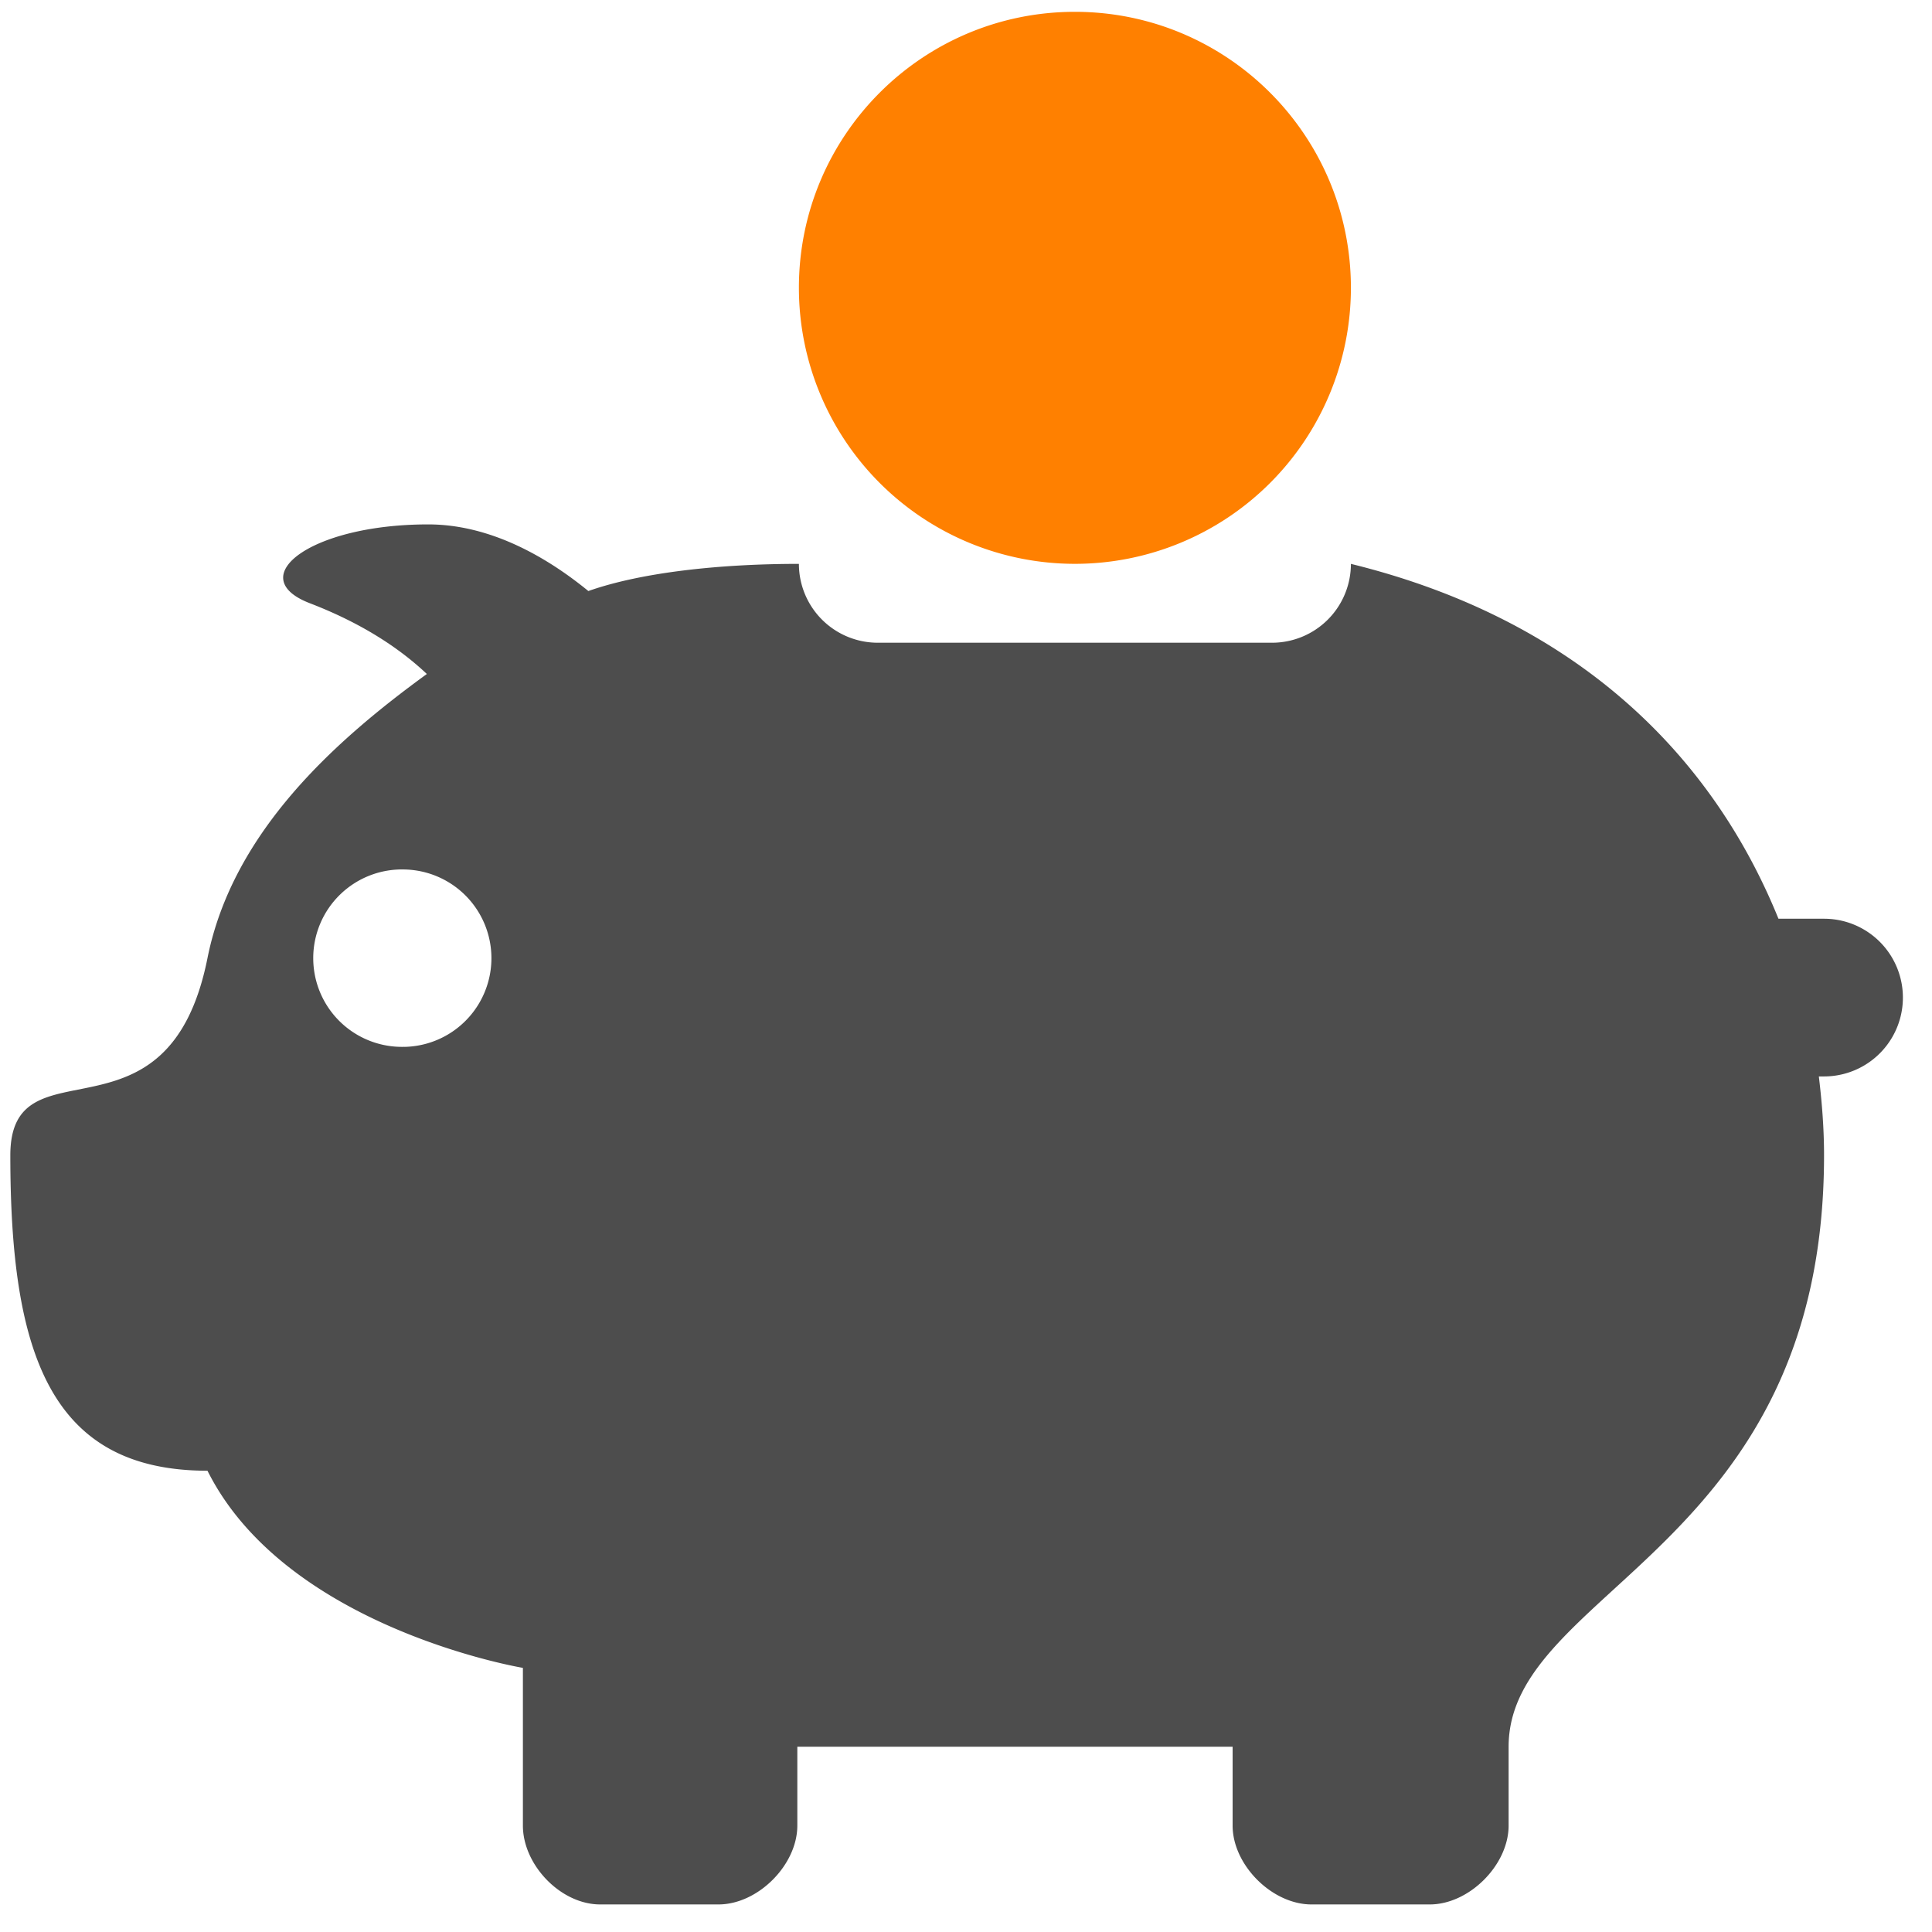 <svg width="49" height="49" xmlns="http://www.w3.org/2000/svg"><g fill="none" fill-rule="evenodd"><path d="M10.262 26.55a2.25 2.25 0 1 1-.001-4.498 2.25 2.25 0 0 1 0 4.499m36-3.25h-1.155c-1.785-4.396-5.375-7.656-10.844-9a2 2 0 0 1-2 2h-10a2 2 0 0 1-2-2c-2 0-3.99.213-5.34.689-.987-.807-2.434-1.69-4.062-1.69-3 0-4.708 1.345-3 2 1.367.526 2.309 1.174 2.966 1.794-2.287 1.663-4.92 3.985-5.564 7.207-1 5-5 2-5 5 0 5 1 8 5 8 2 4 8 5 8 5v4c0 1 .96 2 1.96 2h3c1 0 2-1 2-2v-2h11.04v2c0 1 1 2 2 2h3c1 0 2-1 2-2v-2c0-4 8-5 8-15 0-.682-.053-1.345-.132-2h.132a2 2 0 0 0 0-4" fill="#4D4D4D"/><path d="M27.262 14.3a7 7 0 0 0 7-7c0-3.866-3.133-7-7-7s-7 3.134-7 7a7 7 0 0 0 7 7" fill="#FF8000"/></g></svg>
